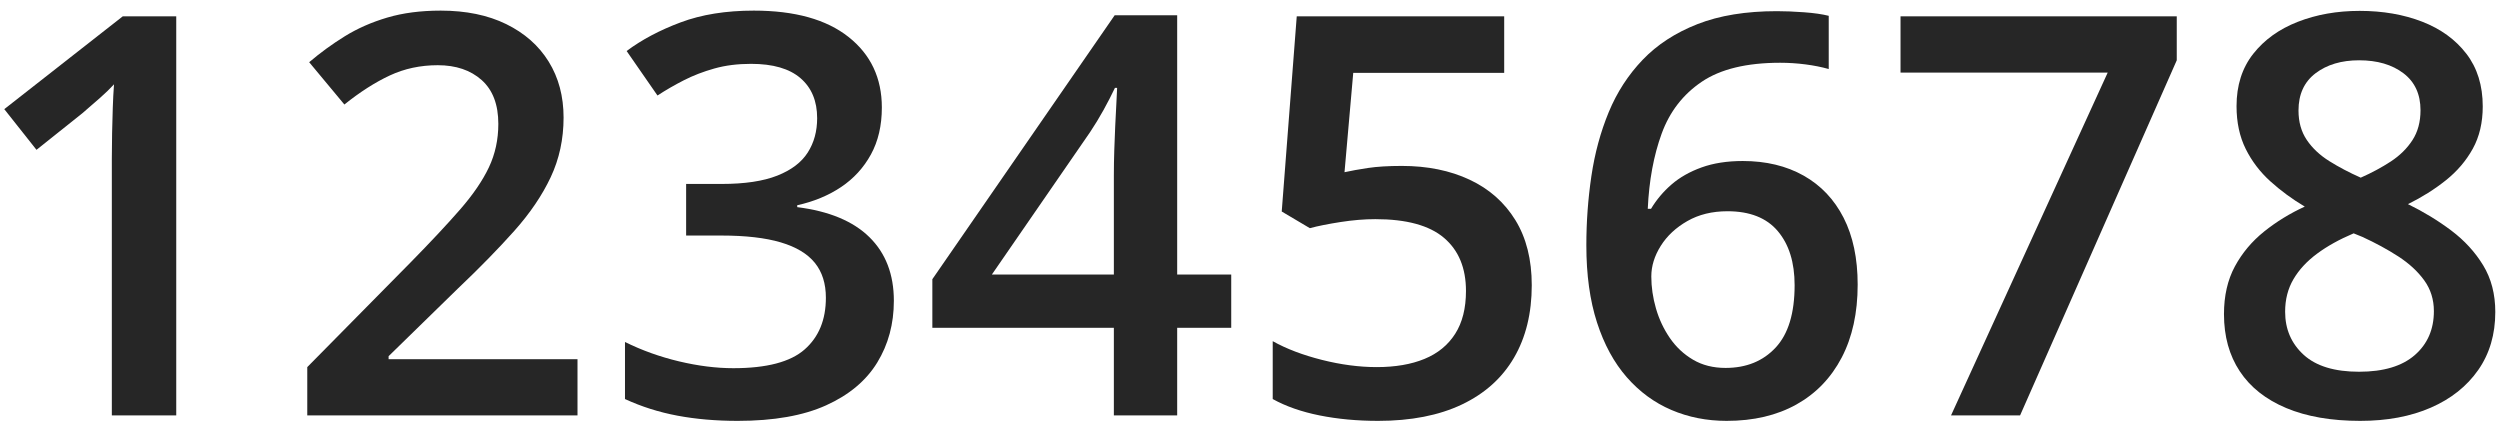 <?xml version="1.0" encoding="UTF-8"?>
<svg width="195px" height="33px" viewBox="0 0 195 33" version="1.1" xmlns="http://www.w3.org/2000/svg" xmlns:xlink="http://www.w3.org/1999/xlink">
    <title>12345678</title>
    <g id="Views" stroke="none" stroke-width="1" fill="none" fill-rule="evenodd">
        <g id="Design-Guidelines" transform="translate(-586, -1739)" fill="#262626" fill-rule="nonzero">
            <g id="Group-10" transform="translate(585.943, 1739.828)">
                <g id="12345678" transform="translate(0.391, 0)">
                    <path d="M13.413,31.574 L8.389,31.574 L8.389,11.54 C8.389,10.872 8.396,10.205 8.41,9.538 C8.424,8.871 8.442,8.218 8.463,7.58 C8.484,6.941 8.516,6.33 8.559,5.749 C8.261,6.075 7.895,6.43 7.462,6.813 C7.029,7.196 6.572,7.594 6.089,8.005 L2.512,10.858 L0,7.686 L9.24,0.447 L13.413,0.447 L13.413,31.574 Z" id="Path"></path>
                    <path d="M44.711,31.574 L23.633,31.574 L23.633,27.806 L31.702,19.63 C33.263,18.04 34.548,16.667 35.556,15.51 C36.563,14.354 37.312,13.257 37.802,12.221 C38.291,11.185 38.536,10.056 38.536,8.836 C38.536,7.331 38.103,6.192 37.238,5.418 C36.372,4.645 35.229,4.258 33.81,4.258 C32.461,4.258 31.216,4.524 30.073,5.057 C28.931,5.589 27.749,6.345 26.528,7.324 L23.782,4.024 C24.648,3.286 25.574,2.612 26.56,2.001 C27.547,1.391 28.65,0.905 29.871,0.543 C31.092,0.181 32.483,0 34.044,0 C36.017,0 37.72,0.351 39.154,1.054 C40.587,1.756 41.691,2.732 42.464,3.981 C43.238,5.23 43.625,6.685 43.625,8.346 C43.625,10.021 43.291,11.568 42.624,12.987 C41.957,14.407 41.006,15.808 39.771,17.192 C38.536,18.576 37.067,20.077 35.364,21.695 L29.977,26.954 L29.977,27.188 L44.711,27.188 L44.711,31.574 Z" id="Path"></path>
                    <path d="M68.45,7.558 C68.45,8.963 68.166,10.184 67.598,11.22 C67.03,12.256 66.253,13.104 65.267,13.764 C64.28,14.424 63.141,14.896 61.85,15.18 L61.85,15.329 C64.334,15.642 66.211,16.422 67.481,17.671 C68.751,18.92 69.387,20.574 69.387,22.632 C69.387,24.435 68.954,26.042 68.088,27.454 C67.222,28.867 65.895,29.977 64.106,30.786 C62.318,31.595 60.019,32 57.208,32 C55.519,32 53.954,31.865 52.514,31.595 C51.073,31.326 49.707,30.893 48.415,30.297 L48.415,25.847 C49.735,26.5 51.14,27.004 52.631,27.359 C54.121,27.713 55.533,27.891 56.868,27.891 C59.465,27.891 61.317,27.405 62.424,26.432 C63.532,25.46 64.085,24.115 64.085,22.398 C64.085,21.291 63.798,20.382 63.223,19.673 C62.648,18.963 61.761,18.431 60.562,18.076 C59.362,17.721 57.819,17.544 55.931,17.544 L53.184,17.544 L53.184,13.52 L55.952,13.52 C57.755,13.52 59.202,13.303 60.295,12.87 C61.388,12.437 62.18,11.838 62.669,11.071 C63.159,10.305 63.404,9.411 63.404,8.389 C63.404,7.054 62.971,6.015 62.105,5.269 C61.239,4.524 59.955,4.152 58.251,4.152 C57.201,4.152 56.247,4.272 55.388,4.514 C54.529,4.755 53.738,5.06 53.014,5.429 C52.29,5.798 51.602,6.196 50.949,6.621 L48.543,3.151 C49.721,2.271 51.126,1.526 52.758,0.916 C54.391,0.305 56.293,0 58.464,0 C61.658,0 64.121,0.685 65.852,2.055 C67.584,3.424 68.45,5.259 68.45,7.558 Z" id="Path"></path>
                    <path d="M95.702,24.74 L91.486,24.74 L91.486,31.574 L86.547,31.574 L86.547,24.74 L72.389,24.74 L72.389,20.95 L86.611,0.362 L91.486,0.362 L91.486,20.588 L95.702,20.588 L95.702,24.74 Z M86.547,20.588 L86.547,12.86 C86.547,12.221 86.558,11.572 86.579,10.912 C86.6,10.251 86.625,9.616 86.653,9.006 C86.682,8.396 86.71,7.831 86.739,7.313 C86.767,6.795 86.788,6.366 86.802,6.025 L86.632,6.025 C86.362,6.593 86.064,7.171 85.738,7.76 C85.411,8.35 85.064,8.921 84.695,9.474 L77.03,20.588 L86.547,20.588 Z" id="Shape"></path>
                    <path d="M109.009,12.114 C111.01,12.114 112.774,12.473 114.299,13.19 C115.825,13.906 117.014,14.957 117.866,16.341 C118.717,17.725 119.143,19.417 119.143,21.418 C119.143,23.604 118.682,25.489 117.759,27.071 C116.837,28.654 115.481,29.871 113.693,30.723 C111.904,31.574 109.725,32 107.156,32 C105.524,32 104.002,31.858 102.589,31.574 C101.177,31.29 99.96,30.864 98.938,30.297 L98.938,25.783 C100.003,26.379 101.28,26.865 102.77,27.242 C104.261,27.618 105.687,27.806 107.05,27.806 C108.498,27.806 109.74,27.593 110.776,27.167 C111.812,26.741 112.61,26.088 113.171,25.208 C113.732,24.328 114.012,23.214 114.012,21.866 C114.012,20.077 113.441,18.697 112.298,17.725 C111.155,16.752 109.371,16.266 106.943,16.266 C106.092,16.266 105.187,16.341 104.229,16.49 C103.271,16.639 102.472,16.798 101.834,16.969 L99.641,15.67 L100.812,0.447 L116.993,0.447 L116.993,4.854 L105.219,4.854 L104.538,12.604 C105.049,12.491 105.659,12.381 106.369,12.274 C107.078,12.168 107.958,12.114 109.009,12.114 Z" id="Path"></path>
                    <path d="M123.401,18.31 C123.401,16.479 123.532,14.676 123.795,12.902 C124.058,11.128 124.508,9.467 125.147,7.92 C125.786,6.373 126.669,5.01 127.798,3.832 C128.926,2.654 130.349,1.728 132.067,1.054 C133.784,0.38 135.849,0.043 138.262,0.043 C138.887,0.043 139.589,0.071 140.37,0.128 C141.151,0.185 141.796,0.277 142.307,0.405 L142.307,4.556 C141.754,4.4 141.147,4.279 140.487,4.194 C139.827,4.109 139.171,4.067 138.518,4.067 C135.906,4.067 133.869,4.56 132.407,5.546 C130.945,6.533 129.902,7.881 129.277,9.591 C128.653,11.302 128.291,13.257 128.192,15.457 L128.447,15.457 C128.873,14.747 129.405,14.116 130.044,13.562 C130.683,13.009 131.463,12.565 132.386,12.232 C133.308,11.898 134.38,11.731 135.601,11.731 C137.418,11.731 139,12.111 140.349,12.87 C141.697,13.63 142.737,14.726 143.468,16.16 C144.199,17.593 144.564,19.332 144.564,21.376 C144.564,23.576 144.149,25.471 143.319,27.061 C142.488,28.65 141.31,29.871 139.784,30.723 C138.259,31.574 136.445,32 134.345,32 C132.798,32 131.36,31.716 130.033,31.148 C128.706,30.581 127.546,29.729 126.552,28.593 C125.559,27.458 124.785,26.035 124.232,24.325 C123.678,22.614 123.401,20.609 123.401,18.31 Z M134.259,27.87 C135.878,27.87 137.18,27.341 138.166,26.283 C139.153,25.226 139.646,23.604 139.646,21.418 C139.646,19.644 139.21,18.239 138.337,17.203 C137.464,16.167 136.154,15.649 134.409,15.649 C133.216,15.649 132.173,15.904 131.279,16.415 C130.385,16.926 129.693,17.572 129.203,18.353 C128.713,19.133 128.468,19.928 128.468,20.737 C128.468,21.56 128.589,22.391 128.83,23.228 C129.072,24.066 129.434,24.836 129.916,25.538 C130.399,26.241 131.002,26.805 131.726,27.231 C132.45,27.657 133.294,27.87 134.259,27.87 Z" id="Shape"></path>
                    <polygon id="Path" points="151.846 31.574 164.067 4.833 147.907 4.833 147.907 0.447 169.453 0.447 169.453 3.875 157.232 31.574"></polygon>
                    <path d="M183.718,0.021 C185.521,0.021 187.146,0.302 188.593,0.862 C190.041,1.423 191.191,2.257 192.043,3.364 C192.894,4.471 193.32,5.841 193.32,7.473 C193.32,8.736 193.061,9.836 192.543,10.773 C192.025,11.71 191.326,12.53 190.446,13.232 C189.566,13.935 188.579,14.556 187.486,15.095 C188.707,15.691 189.832,16.376 190.861,17.15 C191.89,17.923 192.72,18.828 193.352,19.864 C193.984,20.9 194.299,22.114 194.299,23.505 C194.299,25.251 193.856,26.759 192.969,28.029 C192.082,29.3 190.85,30.279 189.275,30.967 C187.699,31.656 185.861,32 183.76,32 C181.504,32 179.58,31.666 177.991,30.999 C176.401,30.332 175.195,29.378 174.371,28.136 C173.548,26.894 173.136,25.407 173.136,23.675 C173.136,22.242 173.42,21 173.988,19.949 C174.556,18.899 175.319,17.991 176.277,17.224 C177.235,16.458 178.289,15.812 179.438,15.287 C178.459,14.705 177.565,14.048 176.756,13.317 C175.947,12.586 175.305,11.742 174.829,10.784 C174.354,9.826 174.116,8.715 174.116,7.452 C174.116,5.834 174.549,4.475 175.415,3.375 C176.28,2.275 177.441,1.441 178.896,0.873 C180.35,0.305 181.958,0.021 183.718,0.021 Z M177.906,23.484 C177.906,24.846 178.388,25.968 179.353,26.848 C180.318,27.728 181.759,28.168 183.675,28.168 C185.577,28.168 187.025,27.735 188.019,26.869 C189.012,26.003 189.509,24.861 189.509,23.441 C189.509,22.533 189.257,21.731 188.753,21.035 C188.249,20.34 187.575,19.719 186.731,19.172 C185.886,18.626 184.953,18.118 183.931,17.65 L183.25,17.373 C182.142,17.842 181.191,18.37 180.397,18.959 C179.602,19.548 178.988,20.212 178.555,20.95 C178.122,21.688 177.906,22.533 177.906,23.484 Z M183.675,3.875 C182.299,3.875 181.167,4.212 180.279,4.886 C179.392,5.56 178.949,6.529 178.949,7.792 C178.949,8.687 179.165,9.453 179.598,10.092 C180.031,10.731 180.617,11.281 181.355,11.742 C182.093,12.203 182.909,12.633 183.803,13.03 C184.669,12.647 185.453,12.224 186.156,11.763 C186.858,11.302 187.419,10.748 187.838,10.102 C188.256,9.457 188.466,8.68 188.466,7.771 C188.466,6.522 188.022,5.56 187.135,4.886 C186.248,4.212 185.095,3.875 183.675,3.875 Z" id="Shape"></path>
                </g>
            </g>
        </g>
    </g>
</svg>